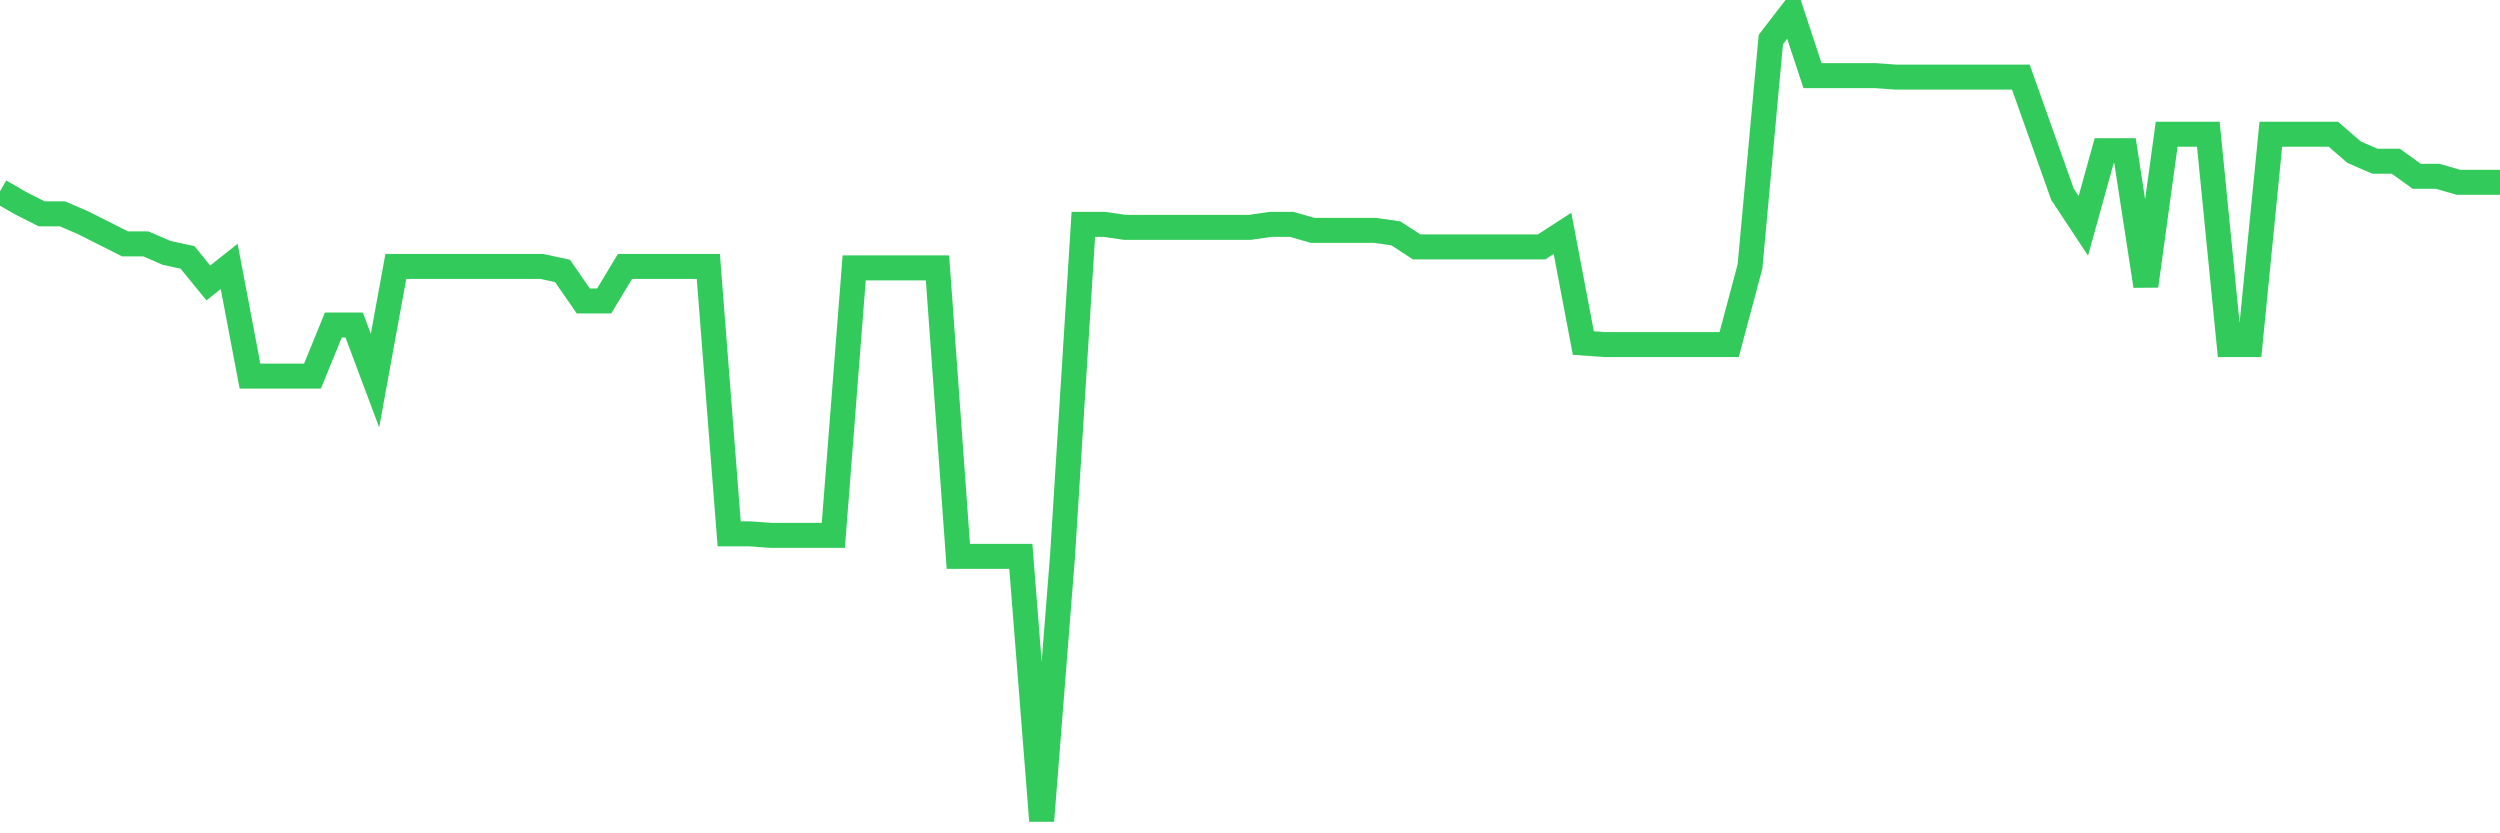 <svg
  xmlns="http://www.w3.org/2000/svg"
  xmlns:xlink="http://www.w3.org/1999/xlink"
  width="120"
  height="40"
  viewBox="0 0 120 40"
  preserveAspectRatio="none"
>
  <polyline
    points="0,9.182 1,9.759 2,10.264 3,10.264 4,10.697 5,11.201 6,11.706 7,11.706 8,12.139 9,12.355 10,13.581 11,12.788 12,18.053 13,18.053 14,18.053 15,18.053 16,15.601 17,15.601 18,18.269 19,12.788 20,12.788 21,12.788 22,12.788 23,12.788 24,12.788 25,12.788 26,12.788 27,13.004 28,14.447 29,14.447 30,12.788 31,12.788 32,12.788 33,12.788 34,12.788 35,25.625 36,25.625 37,25.697 38,25.697 39,25.697 40,25.697 41,12.86 42,12.86 43,12.86 44,12.86 45,12.86 46,26.707 47,26.707 48,26.707 49,26.707 50,39.4 51,26.707 52,10.769 53,10.769 54,10.913 55,10.913 56,10.913 57,10.913 58,10.913 59,10.913 60,10.913 61,10.769 62,10.769 63,11.057 64,11.057 65,11.057 66,11.057 67,11.201 68,11.851 69,11.851 70,11.851 71,11.851 72,11.851 73,11.851 74,11.851 75,11.201 76,16.466 77,16.538 78,16.538 79,16.538 80,16.538 81,16.538 82,16.538 83,16.538 84,12.788 85,1.898 86,0.6 87,3.629 88,3.629 89,3.629 90,3.629 91,3.701 92,3.701 93,3.701 94,3.701 95,3.701 96,3.701 97,3.701 98,6.514 99,9.326 100,10.841 101,7.235 102,7.235 103,13.726 104,6.442 105,6.442 106,6.442 107,16.538 108,16.538 109,6.442 110,6.442 111,6.442 112,6.442 113,7.307 114,7.74 115,7.74 116,8.461 117,8.461 118,8.749 119,8.749 120,8.749"
    fill="none"
    stroke="#32ca5b"
    stroke-width="1.2"
  >
  </polyline>
</svg>